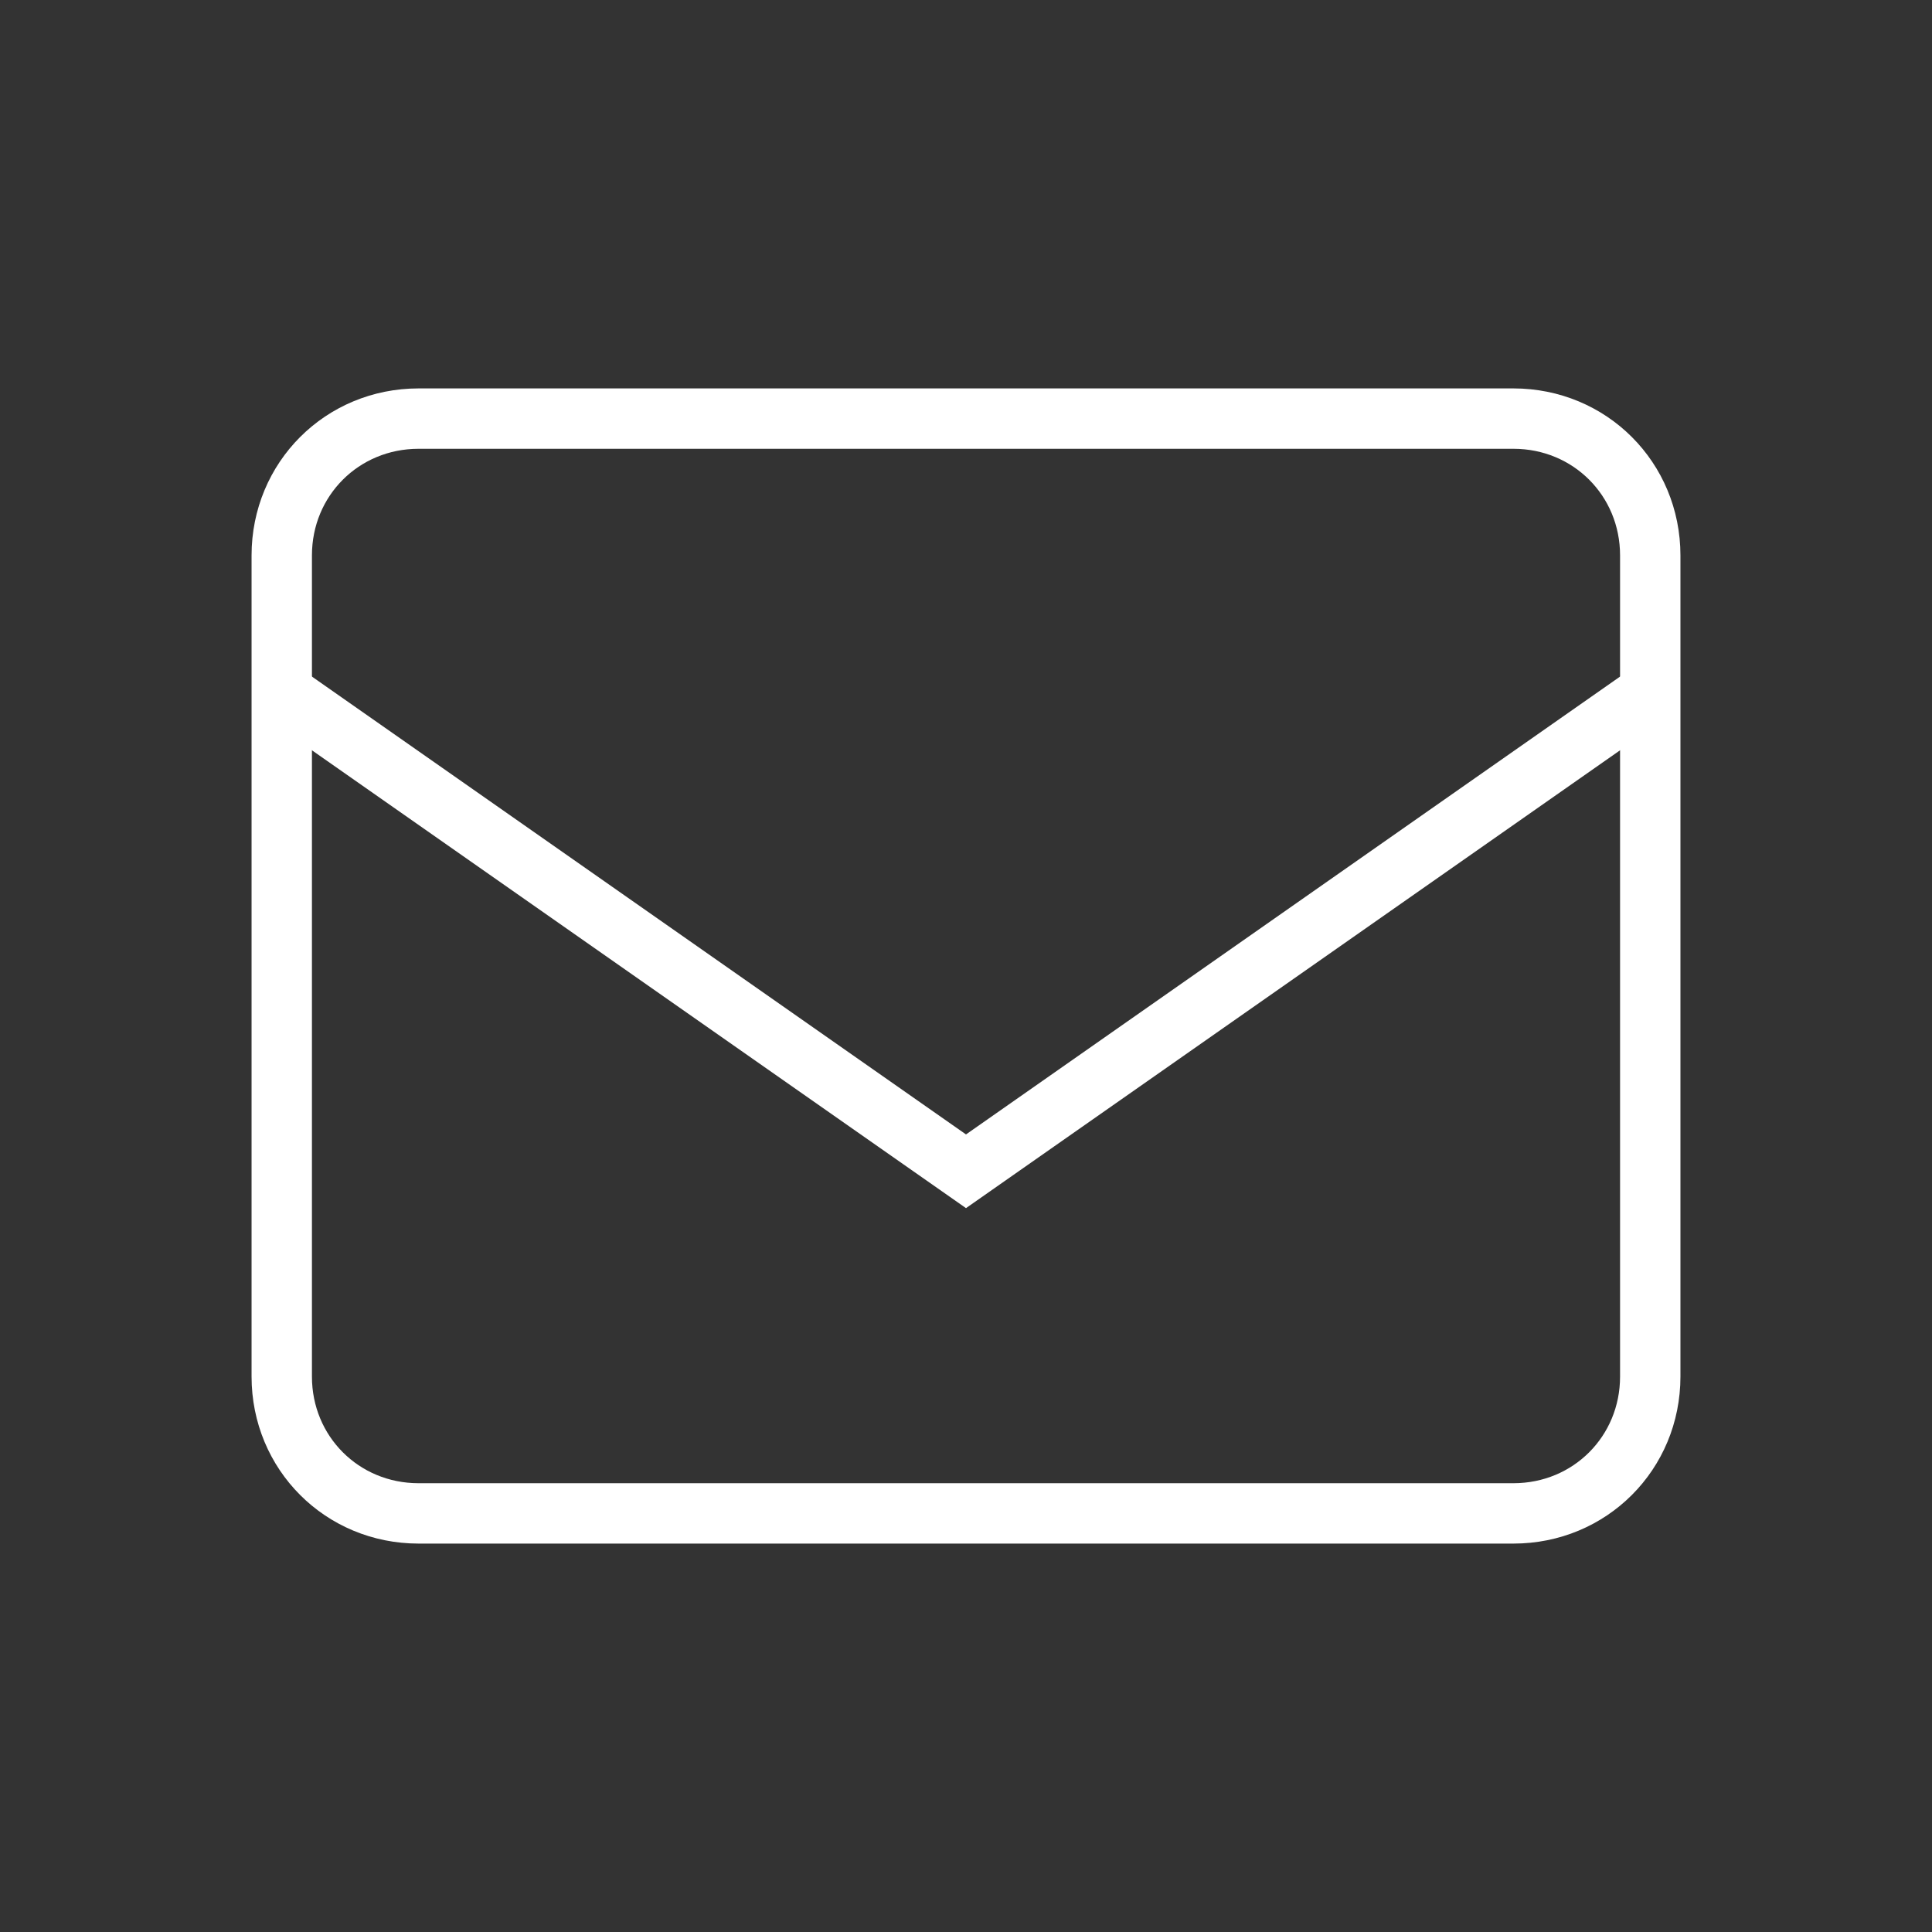 <?xml version="1.0" encoding="utf-8"?>
<!-- Generator: Adobe Illustrator 26.1.0, SVG Export Plug-In . SVG Version: 6.00 Build 0)  -->
<svg version="1.1" id="Ebene_1" xmlns="http://www.w3.org/2000/svg" xmlns:xlink="http://www.w3.org/1999/xlink" x="0px" y="0px"
	 width="48px" height="48px" viewBox="0 0 48 48" style="enable-background:new 0 0 48 48;" xml:space="preserve">
<rect x="0" y="0" width="48" height="48" fill="#333333" stroke="none"/>
<style type="text/css">
	.st0{fill:none;stroke:#FFFFFF;stroke-width:1.5;stroke-linecap:round;}
	.st1{fill:none;stroke:#FFFFFF;stroke-width:1.5;}
</style>
<g>
	<g id="mail">
		<path id="Pfad_21" class="st0" d="M10.4,10.4h27.2c1.9,0,3.4,1.5,3.4,3.4v20.4c0,1.9-1.5,3.4-3.4,3.4H10.4c-1.9,0-3.4-1.5-3.4-3.4
			V13.8C7,11.9,8.5,10.4,10.4,10.4z"/>
		<path id="Pfad_22" class="st1" d="M41,17.2L24,29.1L7,17.2"/>
	</g>
</g>
</svg>
